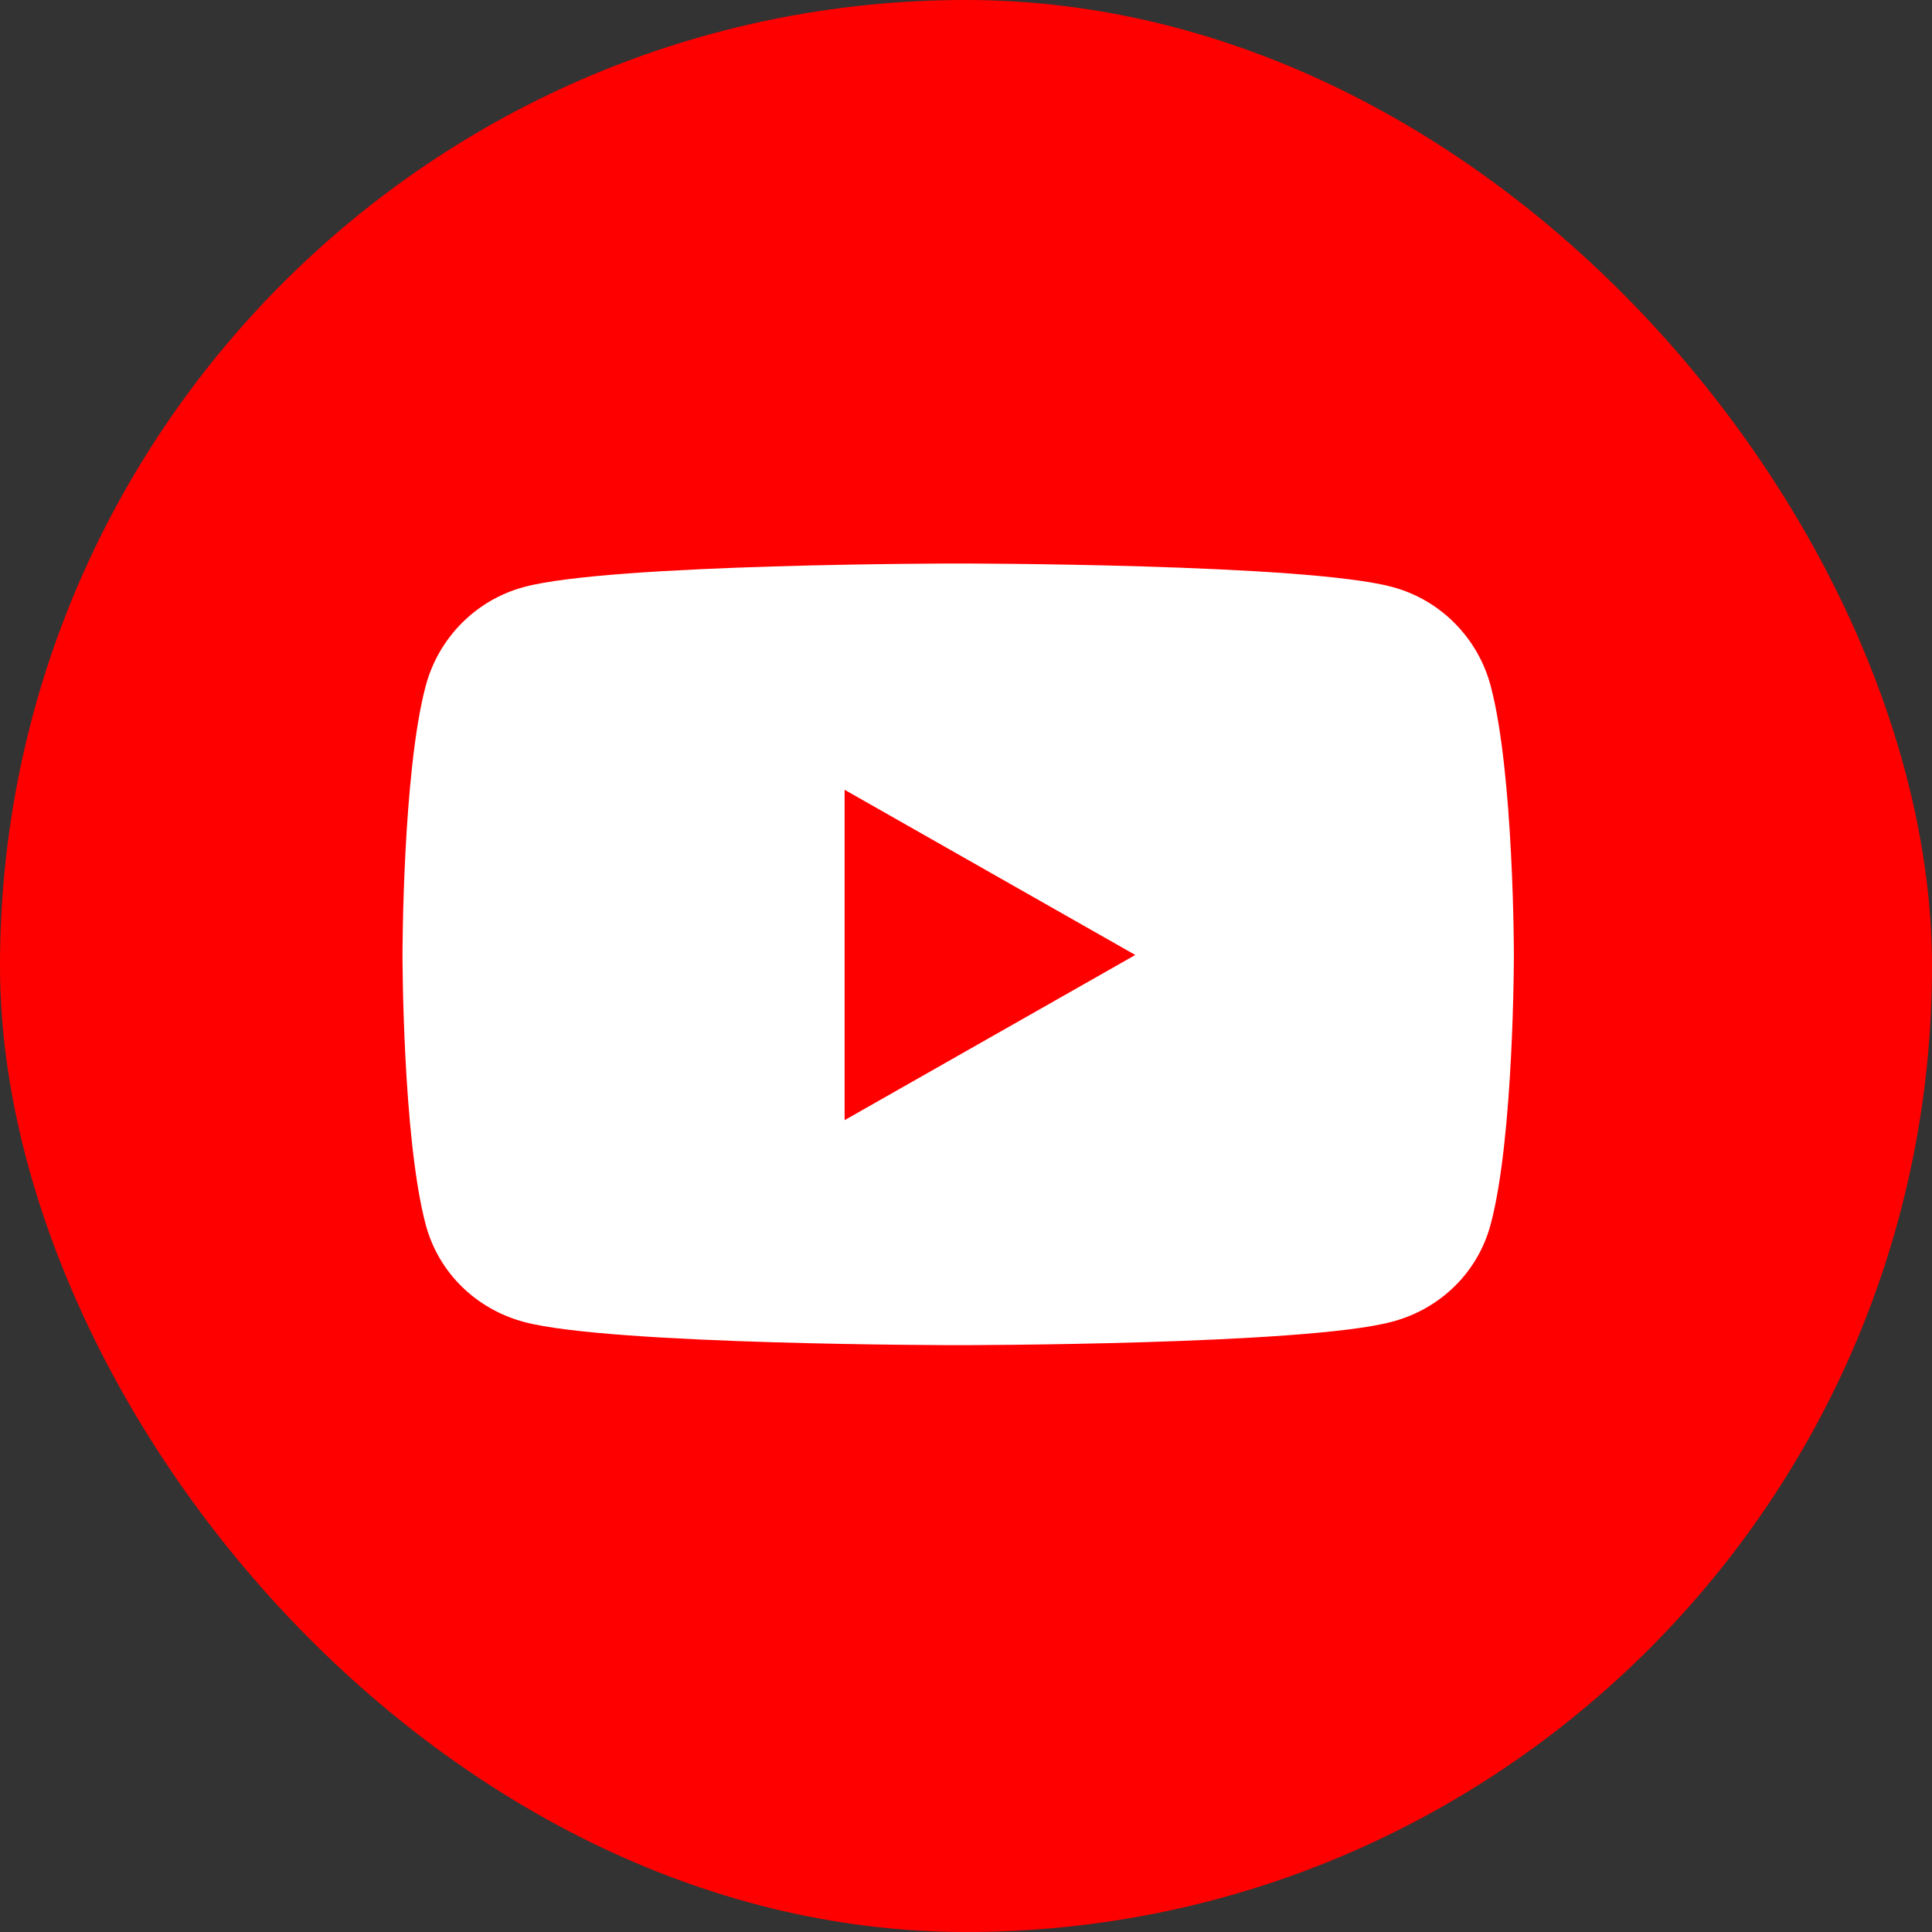 <svg width="24" height="24" viewBox="0 0 24 24" fill="none" xmlns="http://www.w3.org/2000/svg">
    <rect x="0" y="0" width="24" height="24" fill="#333333" stroke="none"/>
    <rect width="24" height="24" rx="12" fill="#FF0000"/>
    <path d="M10.492 9.811L14.103 11.863L10.492 13.915V9.811ZM18.806 11.866C18.806 11.866 18.806 9.606 18.518 8.521C18.359 7.922 17.892 7.451 17.297 7.292C16.223 7 11.903 7 11.903 7C11.903 7 7.583 7 6.51 7.292C5.914 7.451 5.448 7.922 5.288 8.521C5 9.602 5 11.866 5 11.866C5 11.866 5 14.127 5.288 15.212C5.448 15.811 5.914 16.262 6.51 16.422C7.583 16.71 11.903 16.71 11.903 16.71C11.903 16.71 16.223 16.71 17.297 16.418C17.892 16.259 18.359 15.807 18.518 15.208C18.806 14.127 18.806 11.866 18.806 11.866Z" fill="white"/>
</svg>
